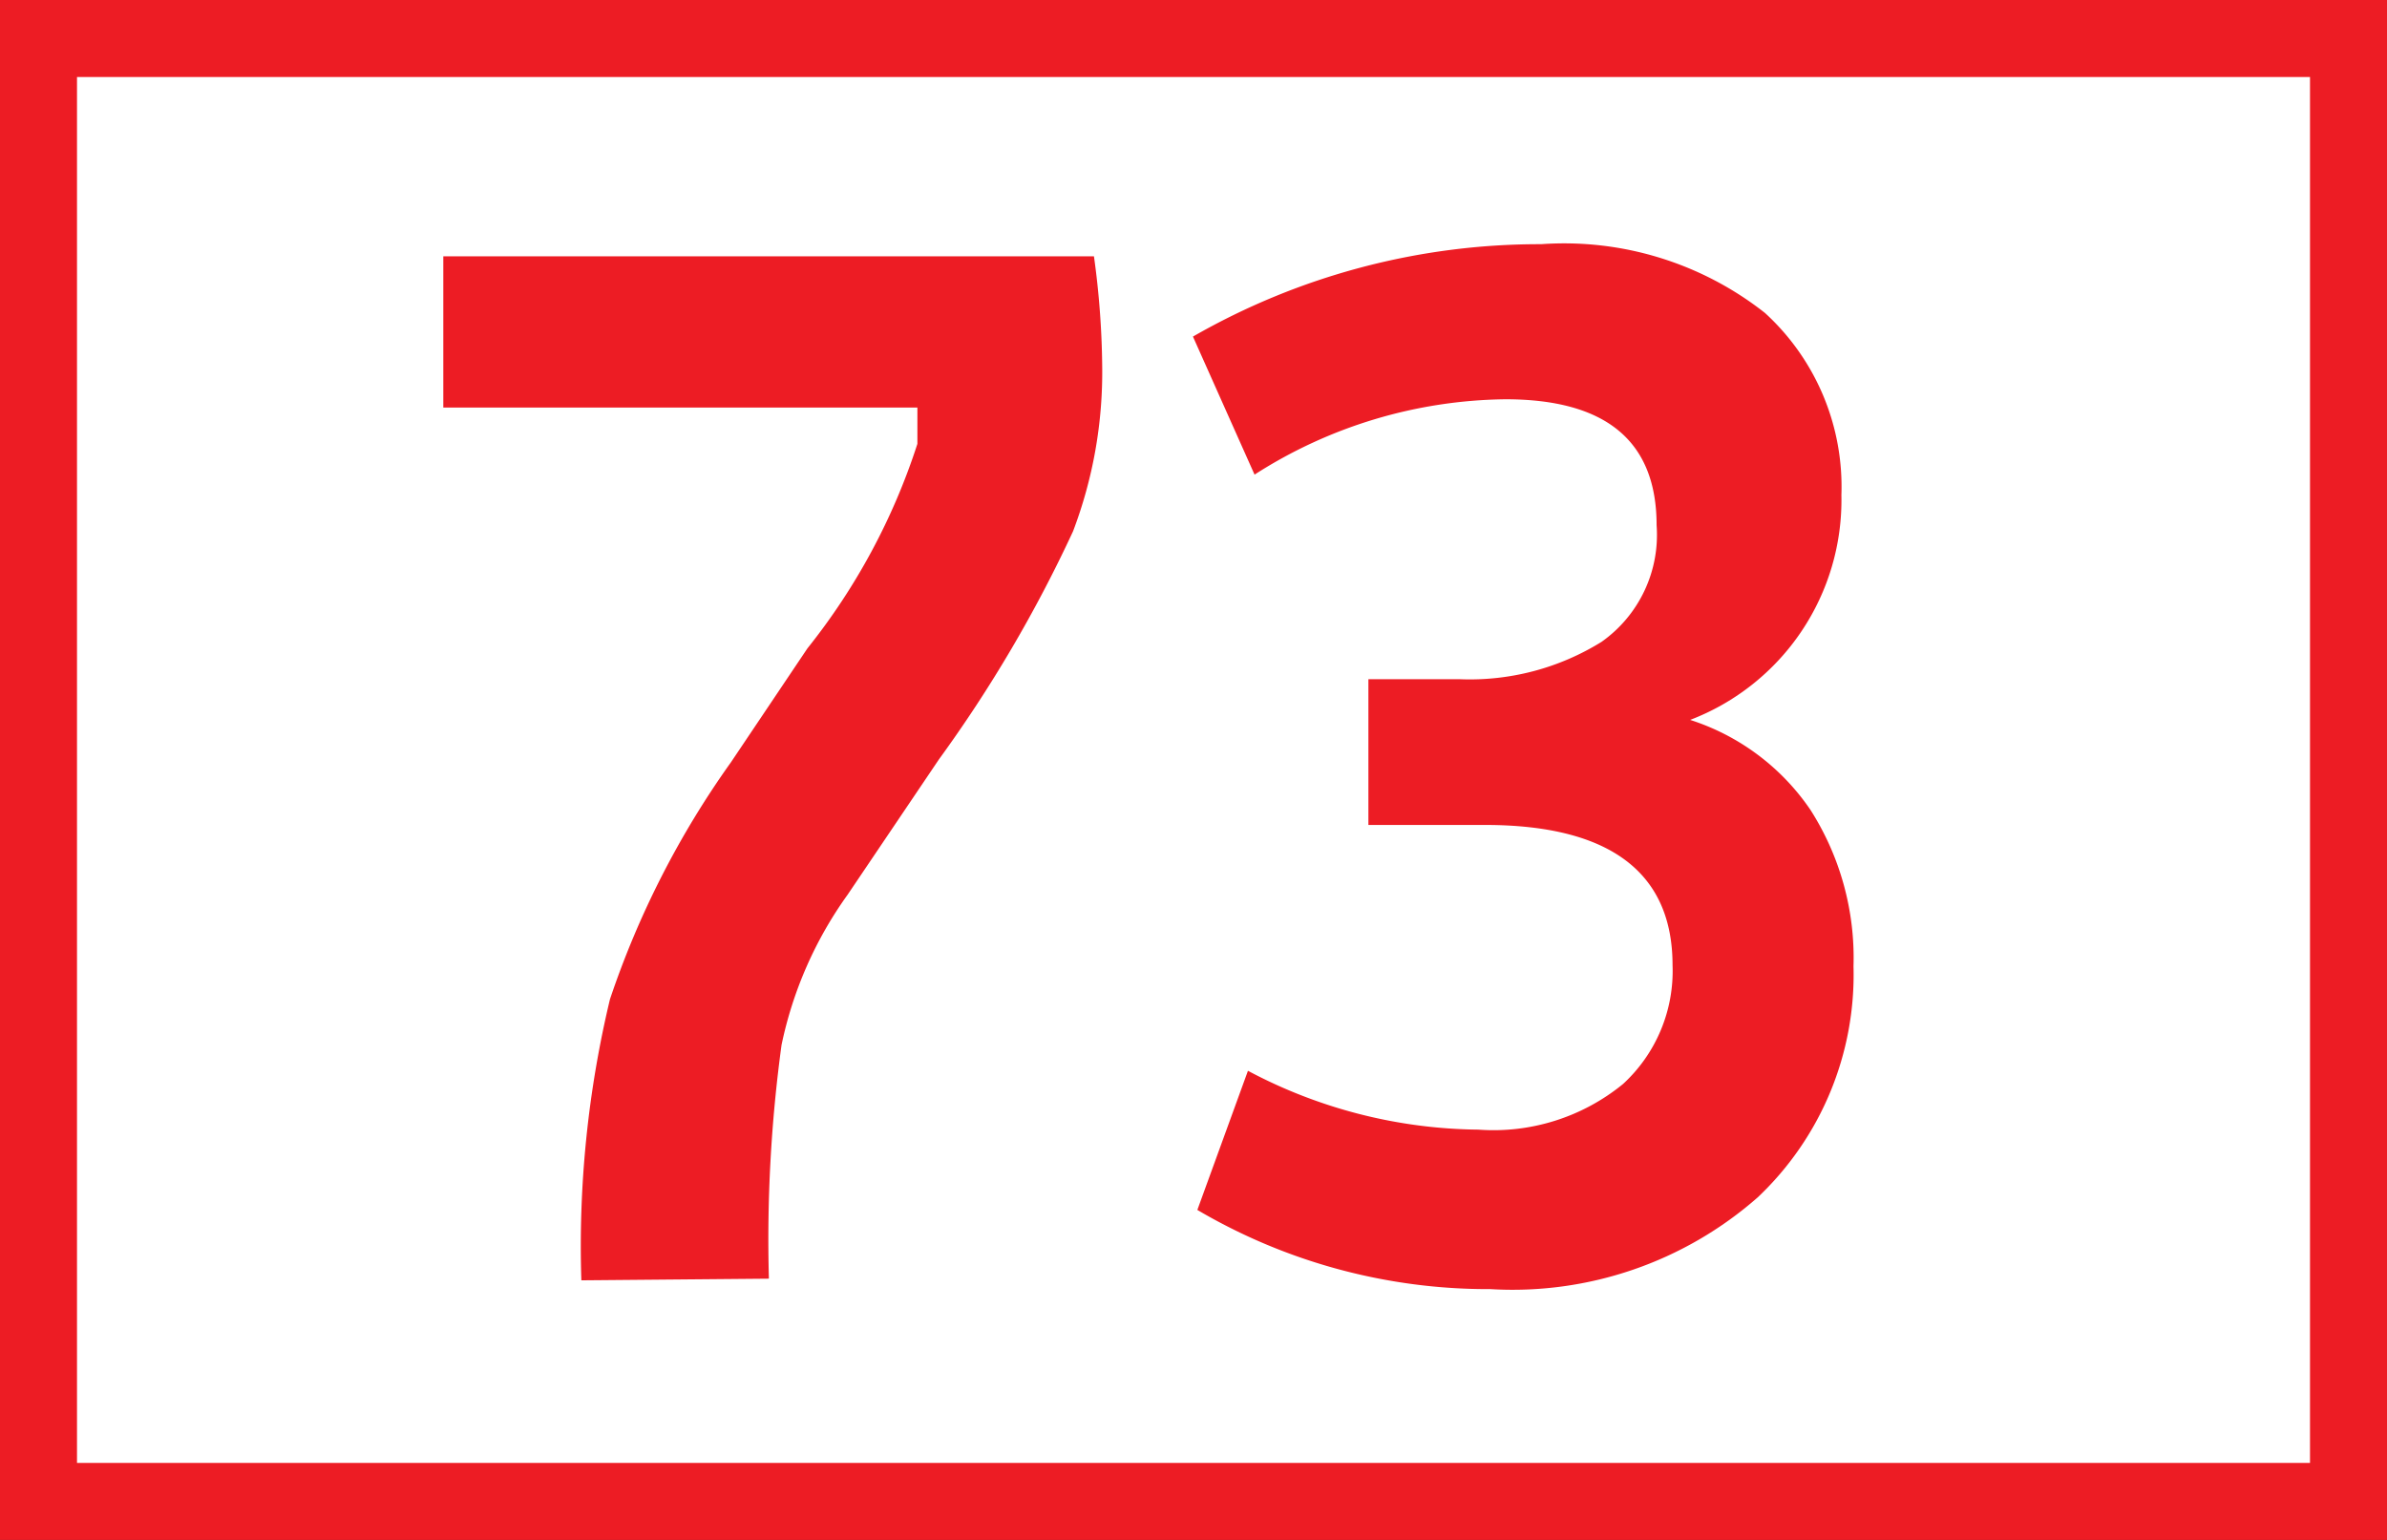 <svg id="Calque_1" data-name="Calque 1" xmlns="http://www.w3.org/2000/svg" viewBox="0 0 43.4 28"><rect x="0" y="0" width="43.4" height="28" fill="#333333" stroke="none"/><defs><style>.cls-1{fill:#fff;stroke:#ed1c24;stroke-miterlimit:10;stroke-width:1.4px;}.cls-2{fill:#ed1c24;}</style></defs><path class="cls-1" d="M40.41.7h42V27.3h-42Z" transform="translate(-39.71 0)"/><path class="cls-2" d="M50.28,23.28a19.27,19.27,0,0,1,.52-5.11A16.39,16.39,0,0,1,53,13.86l1.39-2.07a11.73,11.73,0,0,0,2-3.72c0-.3,0-.51,0-.66H47.77V4.66H59.6a15.44,15.44,0,0,1,.15,2,8.15,8.15,0,0,1-.53,3,24.72,24.72,0,0,1-2.44,4.15l-1.66,2.46A7.19,7.19,0,0,0,53.92,19a26.16,26.16,0,0,0-.23,4.25ZM61.48,22l.92-2.53a9.09,9.09,0,0,0,4.19,1.07,3.72,3.72,0,0,0,2.63-.83,2.79,2.79,0,0,0,.9-2.16C70.12,15.88,69,15,66.71,15H64.59V12.35h1.66a4.54,4.54,0,0,0,2.58-.68,2.38,2.38,0,0,0,1-2.12c0-1.53-.92-2.29-2.75-2.29a8.61,8.61,0,0,0-4.56,1.37L61.4,6.12a12.66,12.66,0,0,1,6.33-1.68A5.9,5.9,0,0,1,71.8,5.69,4.28,4.28,0,0,1,73.19,9a4.28,4.28,0,0,1-2.75,4.09,4.19,4.19,0,0,1,2.19,1.64,5,5,0,0,1,.78,2.84,5.57,5.57,0,0,1-1.74,4.2,6.75,6.75,0,0,1-4.86,1.67A10.43,10.43,0,0,1,61.48,22Z" transform="translate(-39.71 0)"/></svg>